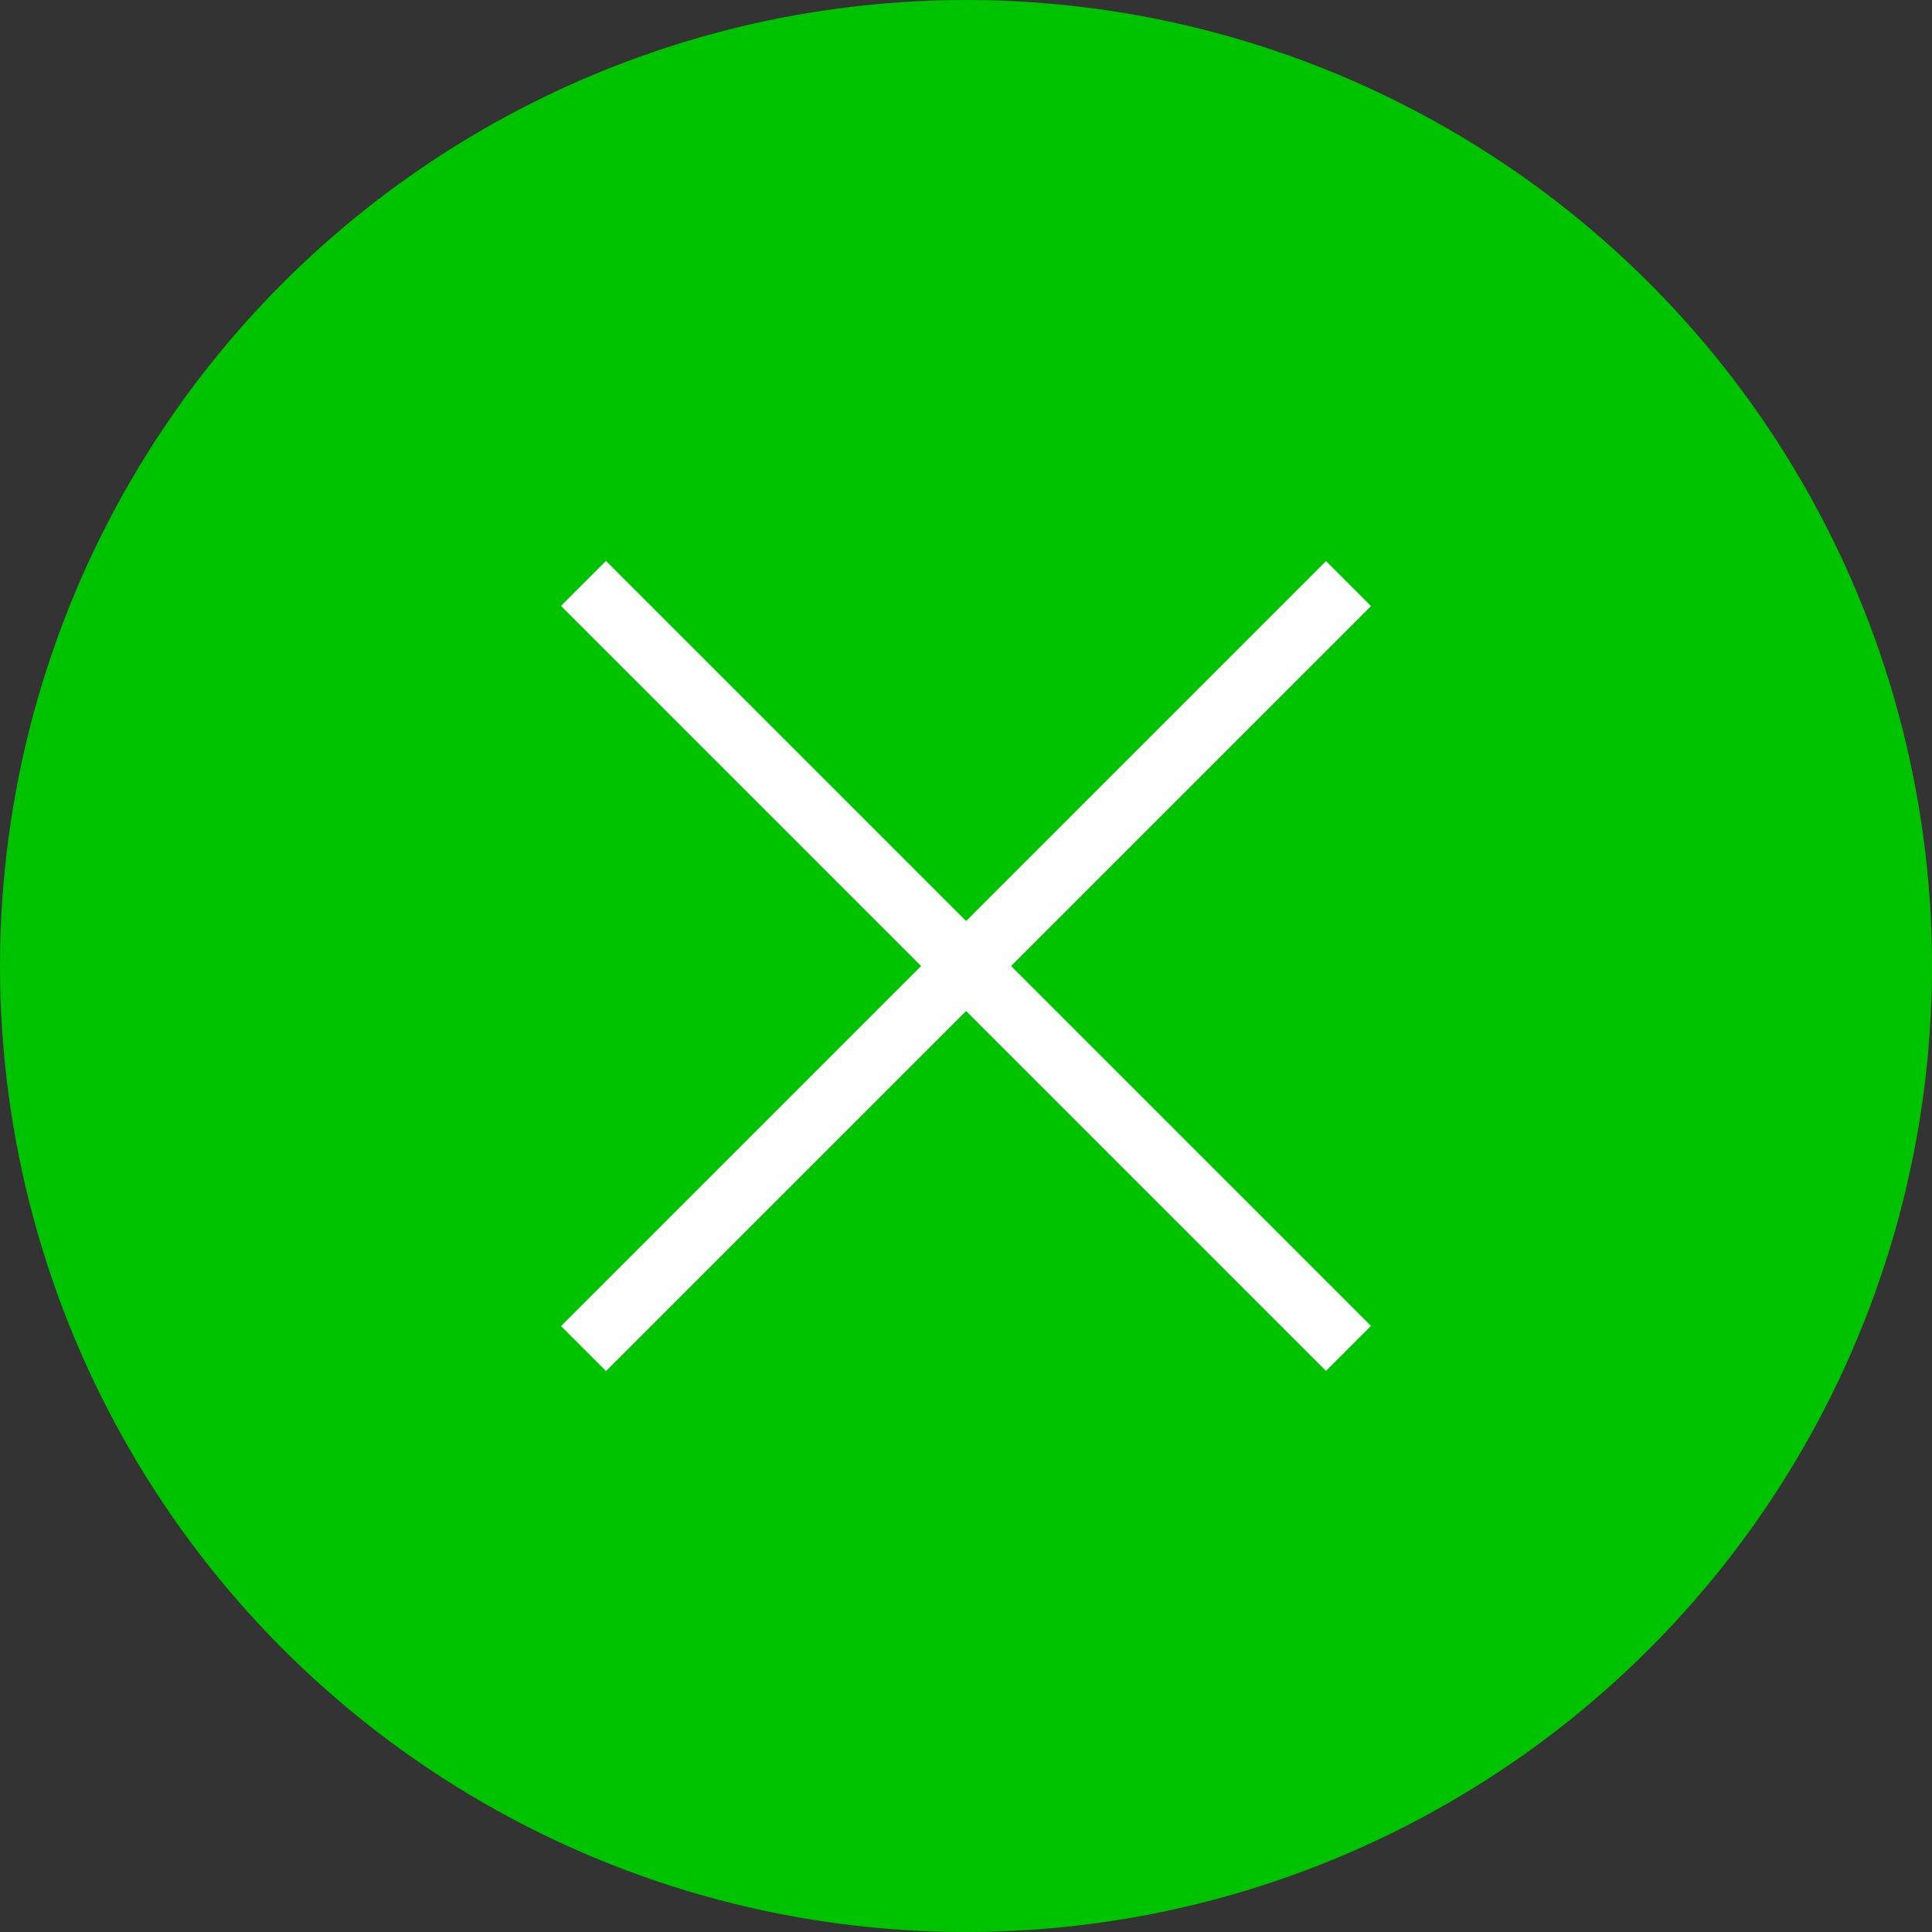 <svg width="31" height="31" viewBox="0 0 31 31" fill="none" xmlns="http://www.w3.org/2000/svg">
<rect x="0" y="0" width="31" height="31" fill="#333333" stroke="none"/>
<circle cx="15.5" cy="15.5" r="15.5" fill="#00C300"/>
<rect width="17.362" height="1.021" transform="matrix(0.707 -0.707 0.707 0.707 9.002 21.278)" fill="white"/>
<rect width="17.362" height="1.021" transform="matrix(0.707 0.707 -0.707 0.707 9.723 9)" fill="white"/>
</svg>
